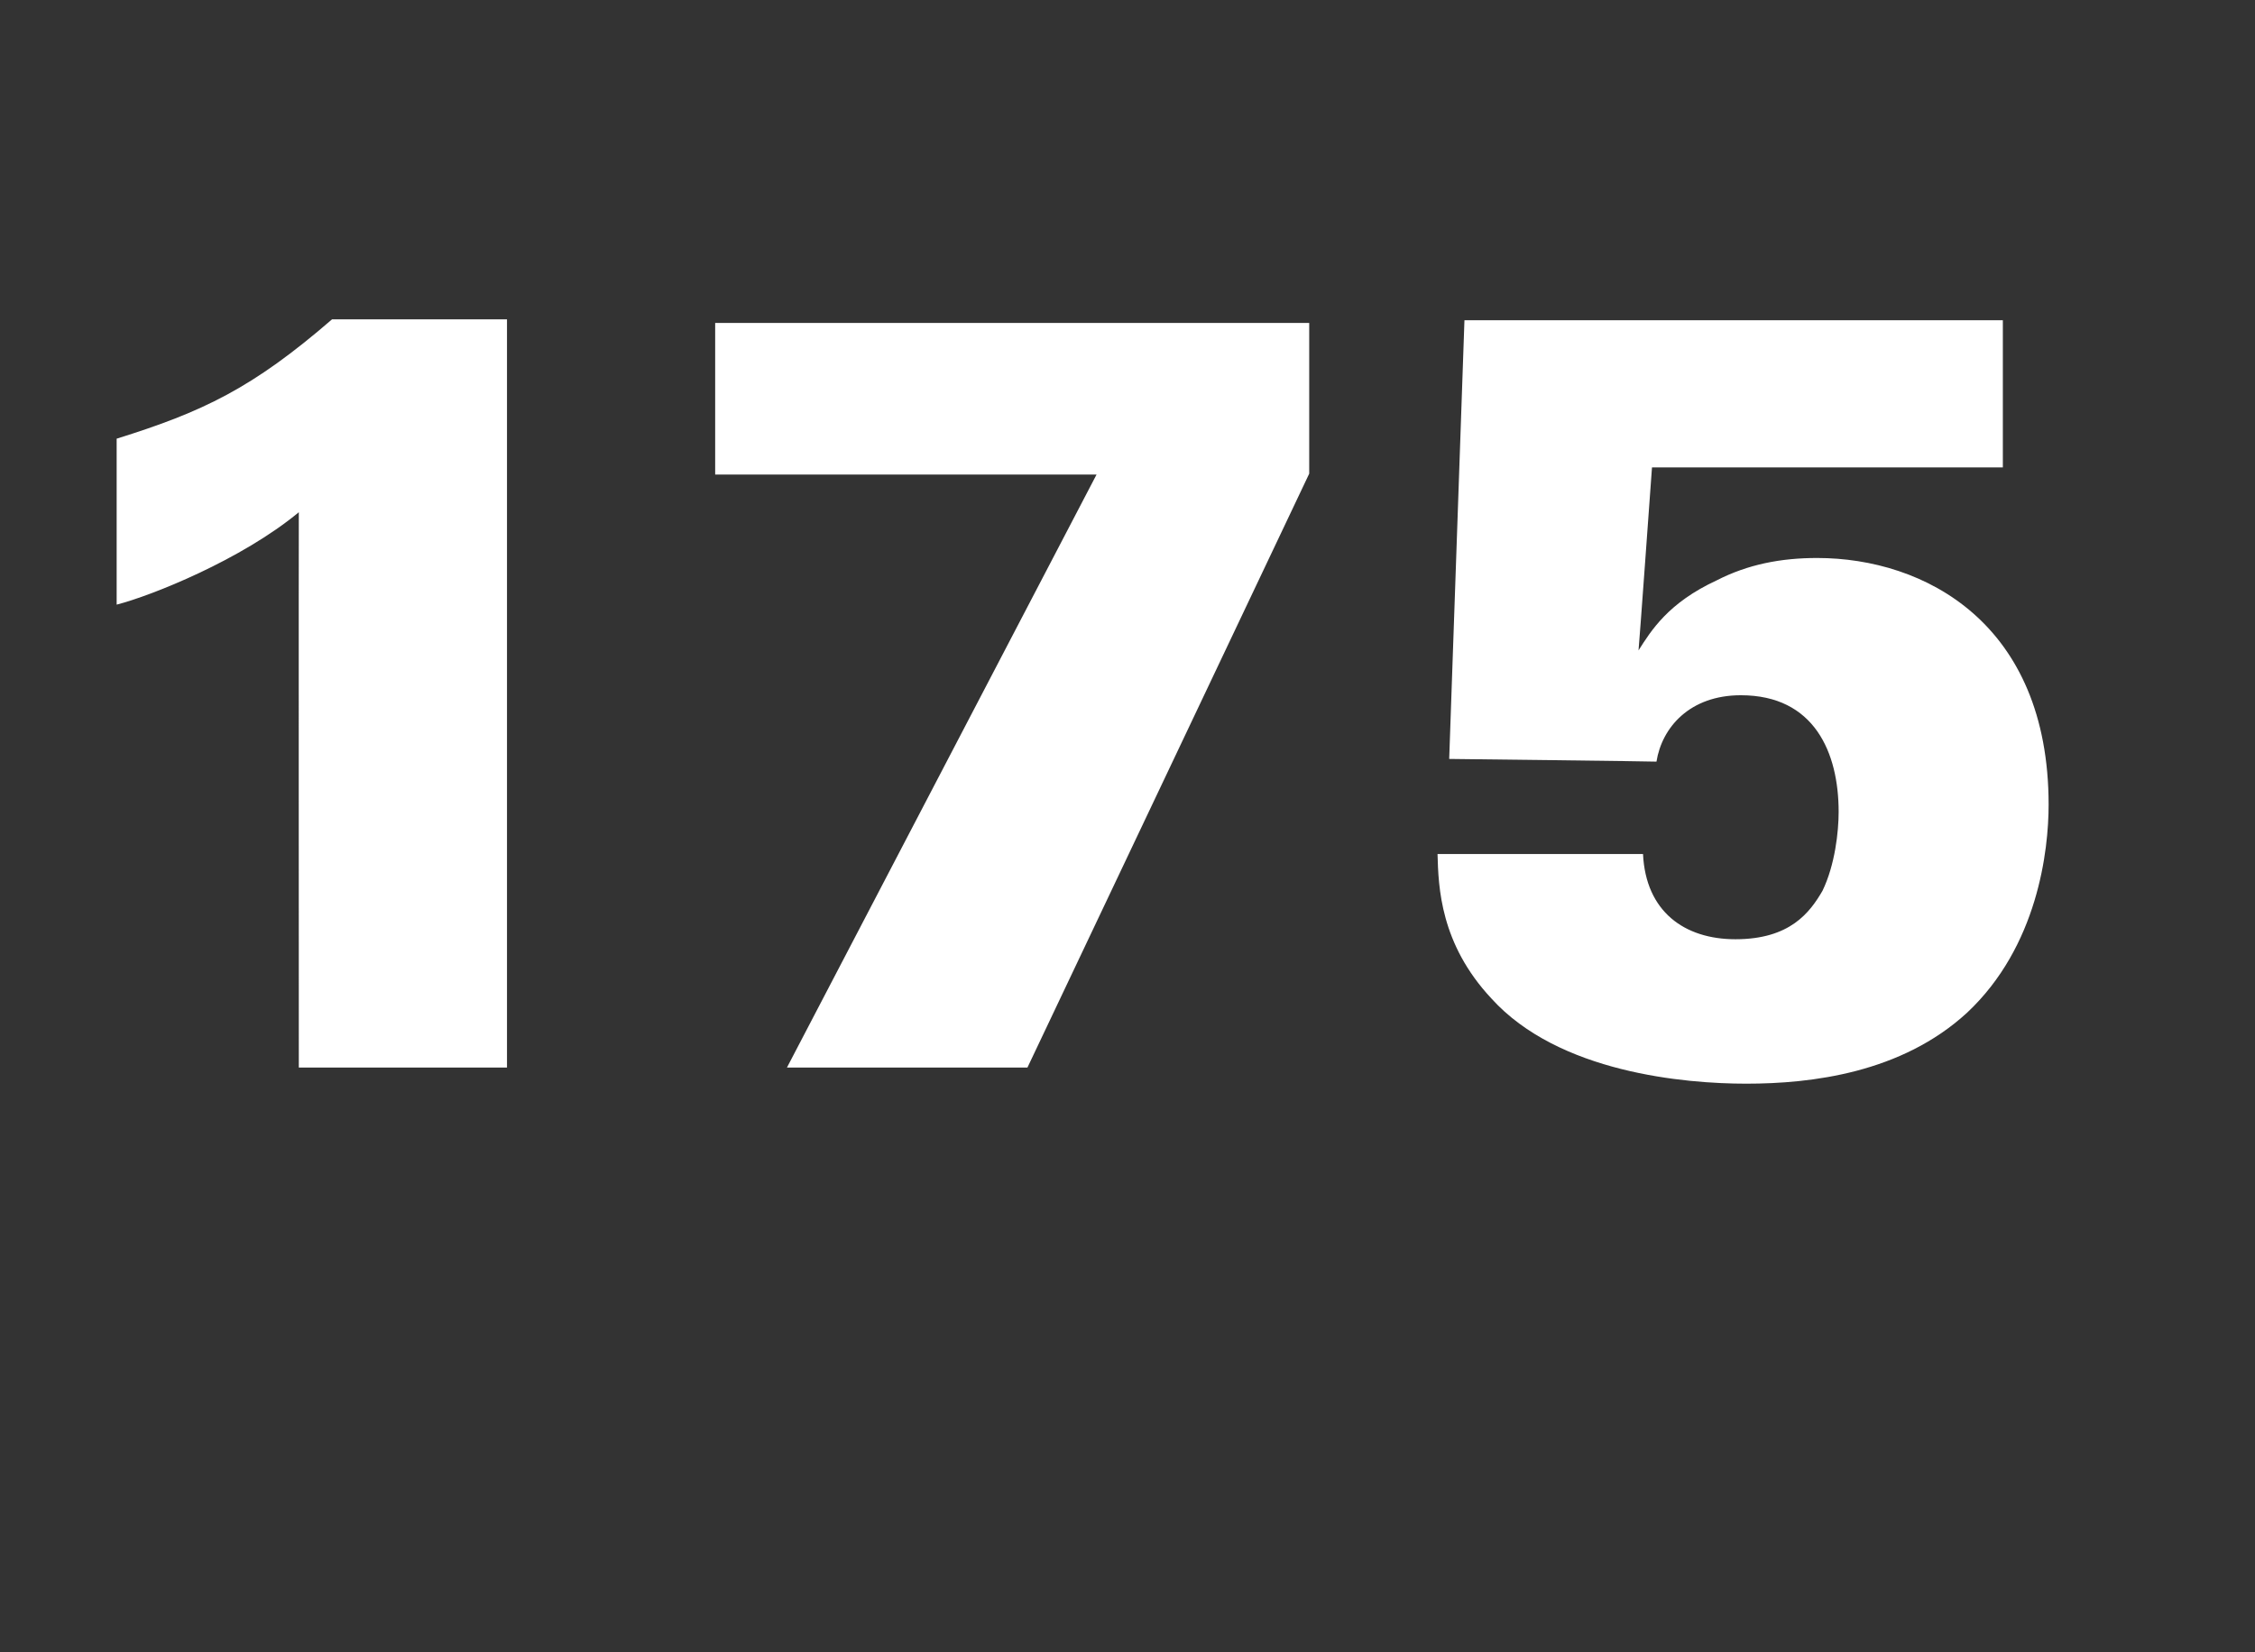<?xml version="1.0" standalone="no"?><!DOCTYPE svg PUBLIC "-//W3C//DTD SVG 1.1//EN" "http://www.w3.org/Graphics/SVG/1.1/DTD/svg11.dtd"><svg xmlns="http://www.w3.org/2000/svg" version="1.1" width="251.3px" height="184.2px" viewBox="0 -32 251.3 184.2" style="top:-32px"><rect x="0" y="-32" width="251.3" height="184.2" fill="#333333" stroke="none"/><desc>175</desc><defs/><g id="Polygon40887"><path d="m33.3 25.1c-6.4 5.3-16.4 9.3-20.3 10.3c0 0 0-18.5 0-18.5c9.6-3 15.1-5.6 24-13.3c.01 0 19.5 0 19.5 0l0 83.4l-23.2 0c0 0-.02-61.89 0-61.9zm46.4-21.1l66.2 0l0 16.8l-31.4 66.2l-26.8 0l34.5-66.1l-42.5 0l0-16.9zm103.4 59.2c.3 6.4 4.6 9.5 10.3 9.5c6.1 0 8.3-3 9.7-5.4c1.4-2.9 1.8-6.6 1.8-8.8c0-6.6-2.7-13-10.9-13c-5.7 0-8.8 3.6-9.4 7.4c-.05-.03-23.1-.3-23.1-.3l1.7-48.9l60 0l0 16.4l-39.1 0c0 0-1.47 20.39-1.5 20.4c1.4-2.2 3.3-5.3 8.7-7.8c3.5-1.8 7.2-2.5 11.2-2.5c12 0 25.8 7.3 25.8 27.5c0 5.1-1.2 15.8-9.1 23.2c-7.3 6.7-17.3 7.9-24.6 7.9c-6.8 0-20.9-1.2-28.4-9.5c-5.7-6.1-5.9-12.4-6-16.1c0 0 22.9 0 22.9 0z" stroke="none" fill="#fff"/></g></svg>